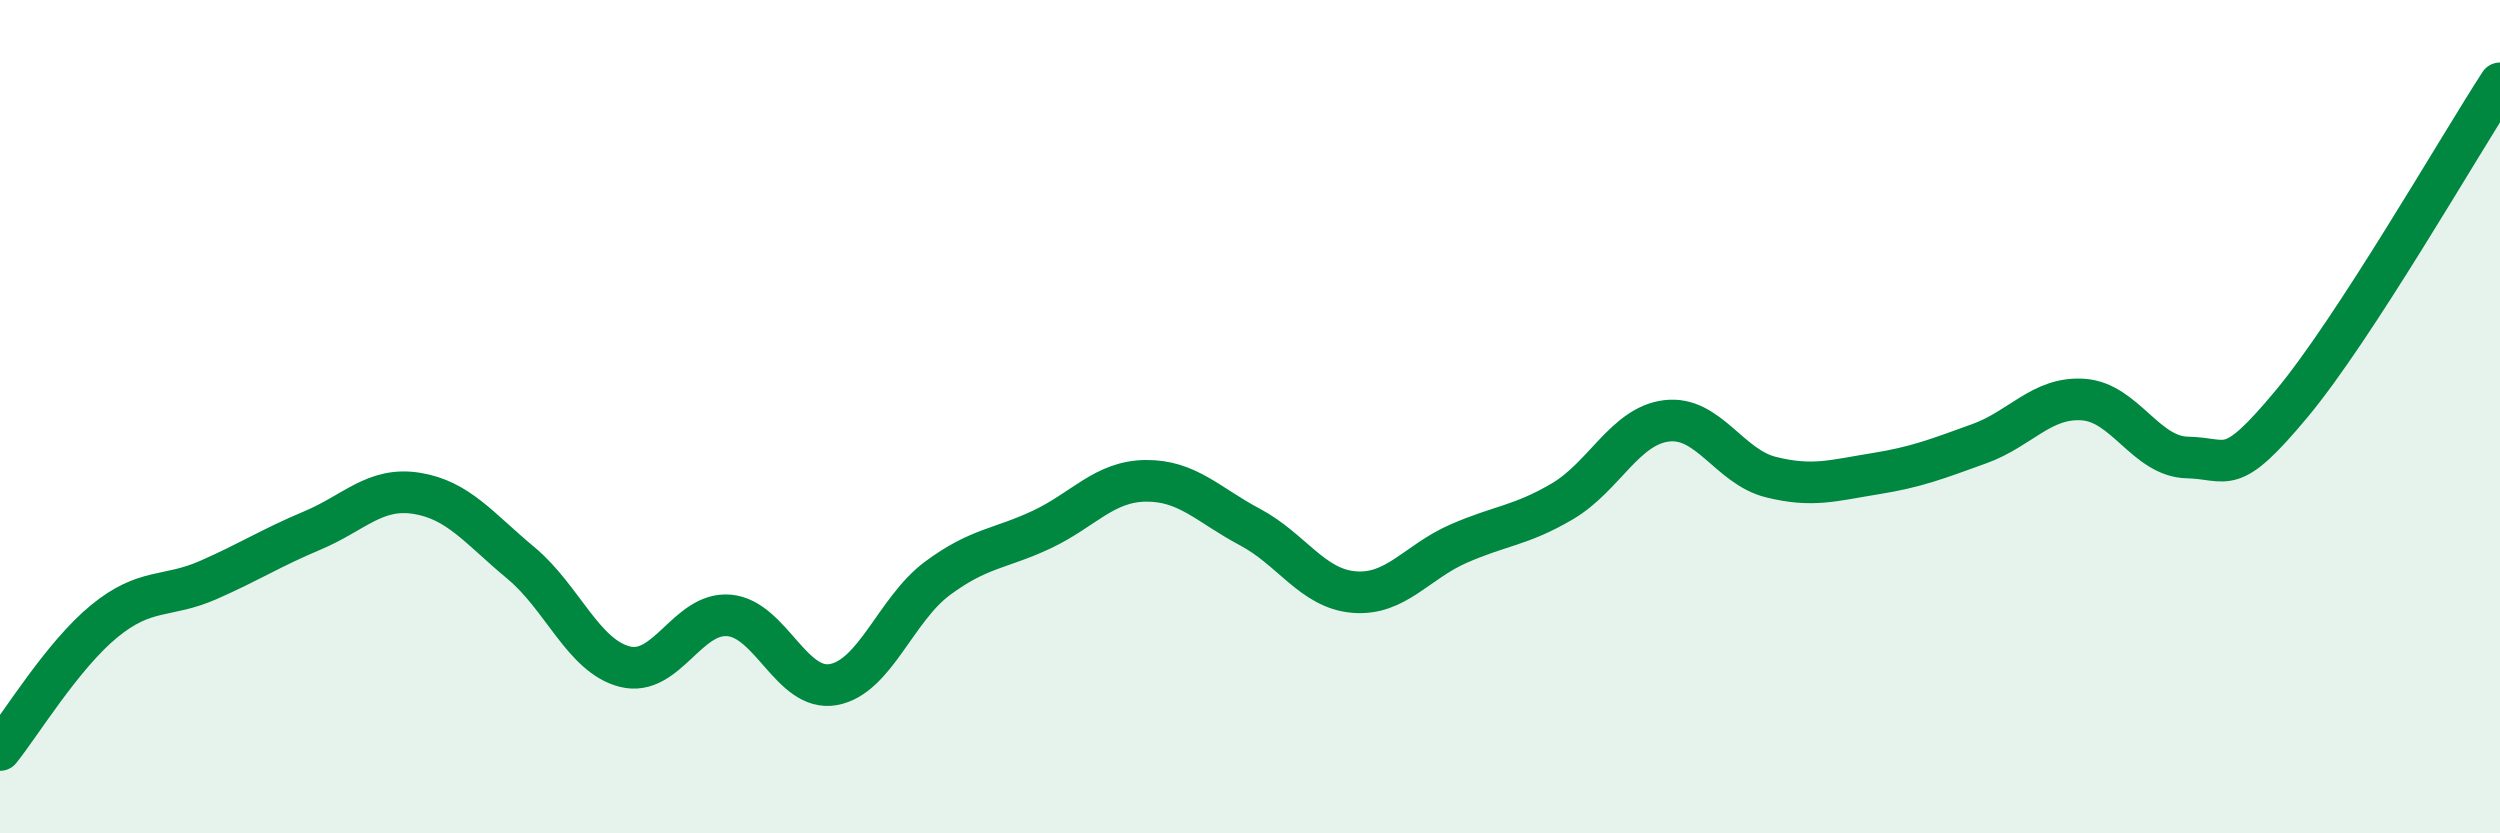 
    <svg width="60" height="20" viewBox="0 0 60 20" xmlns="http://www.w3.org/2000/svg">
      <path
        d="M 0,18 C 0.5,17.38 1.5,15.73 2.5,14.91 C 3.5,14.09 4,14.36 5,13.92 C 6,13.48 6.5,13.15 7.5,12.73 C 8.5,12.31 9,11.68 10,11.84 C 11,12 11.5,12.68 12.5,13.51 C 13.5,14.34 14,15.75 15,16 C 16,16.25 16.5,14.68 17.5,14.77 C 18.5,14.86 19,16.61 20,16.43 C 21,16.25 21.5,14.62 22.5,13.88 C 23.5,13.14 24,13.18 25,12.71 C 26,12.24 26.5,11.55 27.5,11.54 C 28.5,11.53 29,12.12 30,12.65 C 31,13.18 31.5,14.13 32.5,14.21 C 33.5,14.29 34,13.49 35,13.05 C 36,12.61 36.5,12.62 37.5,12.03 C 38.5,11.44 39,10.22 40,10.1 C 41,9.98 41.5,11.2 42.5,11.45 C 43.5,11.7 44,11.53 45,11.37 C 46,11.21 46.5,11.01 47.5,10.65 C 48.5,10.29 49,9.52 50,9.59 C 51,9.66 51.5,10.96 52.5,10.98 C 53.5,11 53.5,11.49 55,9.69 C 56.5,7.89 59,3.54 60,2L60 20L0 20Z"
        fill="#008740"
        opacity="0.1"
        stroke-linecap="round"
        stroke-linejoin="round"
      />
      <path
        d="M 0,18 C 0.5,17.38 1.5,15.73 2.5,14.91 C 3.5,14.09 4,14.36 5,13.92 C 6,13.48 6.5,13.15 7.5,12.73 C 8.5,12.31 9,11.68 10,11.84 C 11,12 11.5,12.68 12.5,13.51 C 13.5,14.34 14,15.75 15,16 C 16,16.25 16.5,14.68 17.5,14.77 C 18.5,14.86 19,16.61 20,16.43 C 21,16.25 21.5,14.62 22.5,13.88 C 23.5,13.14 24,13.18 25,12.71 C 26,12.24 26.5,11.55 27.5,11.54 C 28.5,11.53 29,12.12 30,12.65 C 31,13.18 31.5,14.13 32.5,14.21 C 33.5,14.29 34,13.49 35,13.05 C 36,12.61 36.5,12.62 37.5,12.03 C 38.5,11.44 39,10.22 40,10.1 C 41,9.98 41.5,11.2 42.5,11.45 C 43.5,11.7 44,11.53 45,11.37 C 46,11.21 46.5,11.01 47.5,10.65 C 48.5,10.29 49,9.52 50,9.59 C 51,9.66 51.5,10.96 52.5,10.98 C 53.5,11 53.5,11.49 55,9.69 C 56.5,7.89 59,3.54 60,2"
        stroke="#008740"
        stroke-width="1"
        fill="none"
        stroke-linecap="round"
        stroke-linejoin="round"
      />
    </svg>
  
